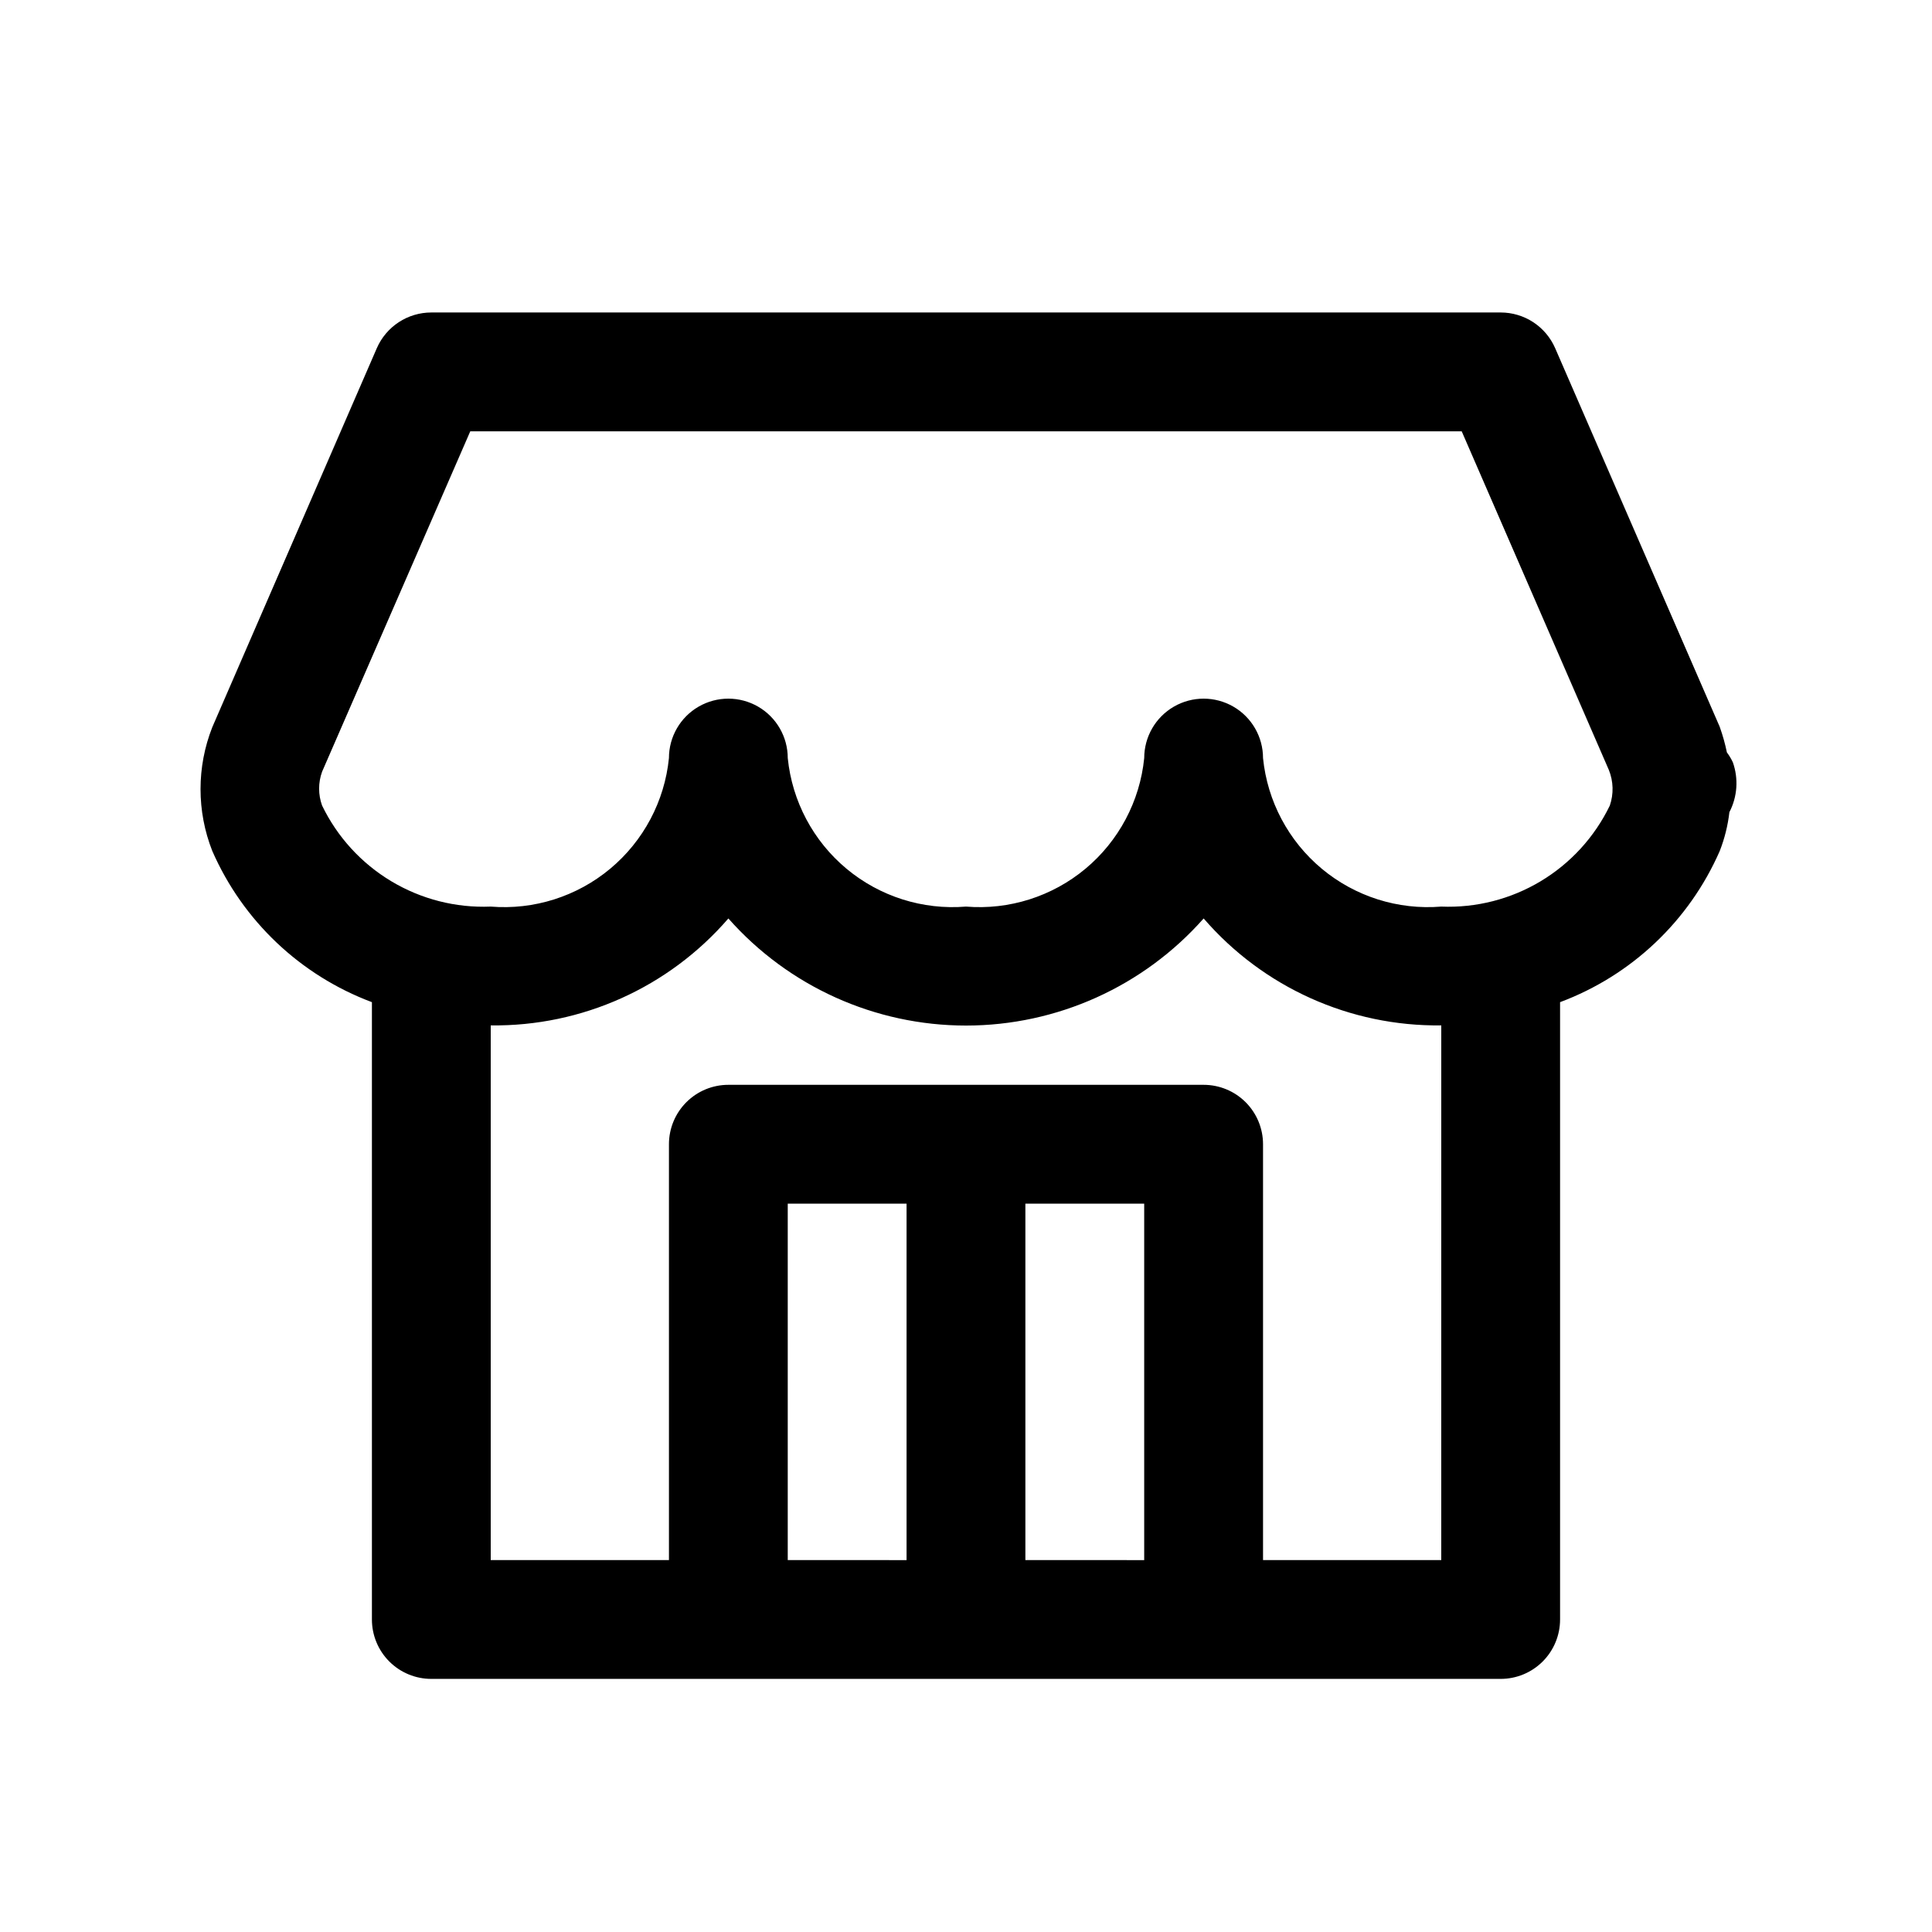 <?xml version="1.0" encoding="UTF-8"?>
<!-- Uploaded to: ICON Repo, www.svgrepo.com, Generator: ICON Repo Mixer Tools -->
<svg fill="#000000" width="800px" height="800px" version="1.1" viewBox="144 144 512 512" xmlns="http://www.w3.org/2000/svg">
 <path d="m603.22 346.01c-0.434-0.922-0.961-1.797-1.574-2.613-0.465-2.262-1.086-4.484-1.859-6.66-0.094-0.25-0.188-0.504-0.316-0.754l-43.34-99.723c-1.227-2.809-3.246-5.199-5.809-6.879-2.566-1.676-5.566-2.57-8.629-2.57h-283.39c-3.062 0-6.062 0.895-8.625 2.57-2.566 1.68-4.586 4.07-5.812 6.879l-43.609 100.46c-4.152 10.539-4.152 22.258 0 32.797 8.105 18.523 23.367 32.98 42.305 40.066v163.6c0 4.176 1.656 8.18 4.609 11.133s6.957 4.609 11.133 4.609h283.39c4.176 0 8.18-1.656 11.133-4.609s4.609-6.957 4.609-11.133v-163.6c18.934-7.078 34.195-21.52 42.305-40.035 1.297-3.312 2.16-6.781 2.566-10.312 2.125-4.094 2.453-8.883 0.914-13.227zm-250.46 211.43v-94.461h31.488v94.465zm62.977 0v-94.461h31.488v94.465zm110.21 0h-47.23v-110.21c0-4.176-1.66-8.18-4.609-11.133-2.953-2.953-6.961-4.609-11.133-4.609h-125.95c-4.176 0-8.18 1.656-11.133 4.609s-4.613 6.957-4.613 11.133v110.21h-47.23v-141.7c24.145 0.305 47.191-10.066 62.977-28.34 15.953 18.047 38.887 28.383 62.977 28.383 24.086 0 47.02-10.336 62.977-28.383 15.785 18.273 38.832 28.645 62.973 28.34zm44.664-199.95h0.004c-4.027 8.328-10.402 15.301-18.336 20.055-7.934 4.754-17.086 7.09-26.332 6.711-11.457 0.934-22.824-2.668-31.656-10.027-8.832-7.363-14.426-17.895-15.574-29.332 0-5.625-3-10.824-7.871-13.637s-10.875-2.812-15.746 0c-4.871 2.812-7.871 8.012-7.871 13.637-1.148 11.438-6.742 21.969-15.574 29.332-8.832 7.359-20.199 10.961-31.656 10.027-11.461 0.934-22.828-2.668-31.66-10.027-8.832-7.363-14.422-17.895-15.574-29.332 0-5.625-3-10.824-7.871-13.637-4.871-2.812-10.871-2.812-15.746 0-4.871 2.812-7.871 8.012-7.871 13.637-1.148 11.438-6.742 21.969-15.574 29.332-8.832 7.359-20.199 10.961-31.656 10.027-9.246 0.379-18.402-1.953-26.34-6.711-7.938-4.754-14.312-11.723-18.344-20.055-1.055-2.902-1.055-6.086 0-8.988l39.266-90.199h262.74l38.996 89.742c1.219 3.016 1.309 6.371 0.254 9.445z"/>
</svg>